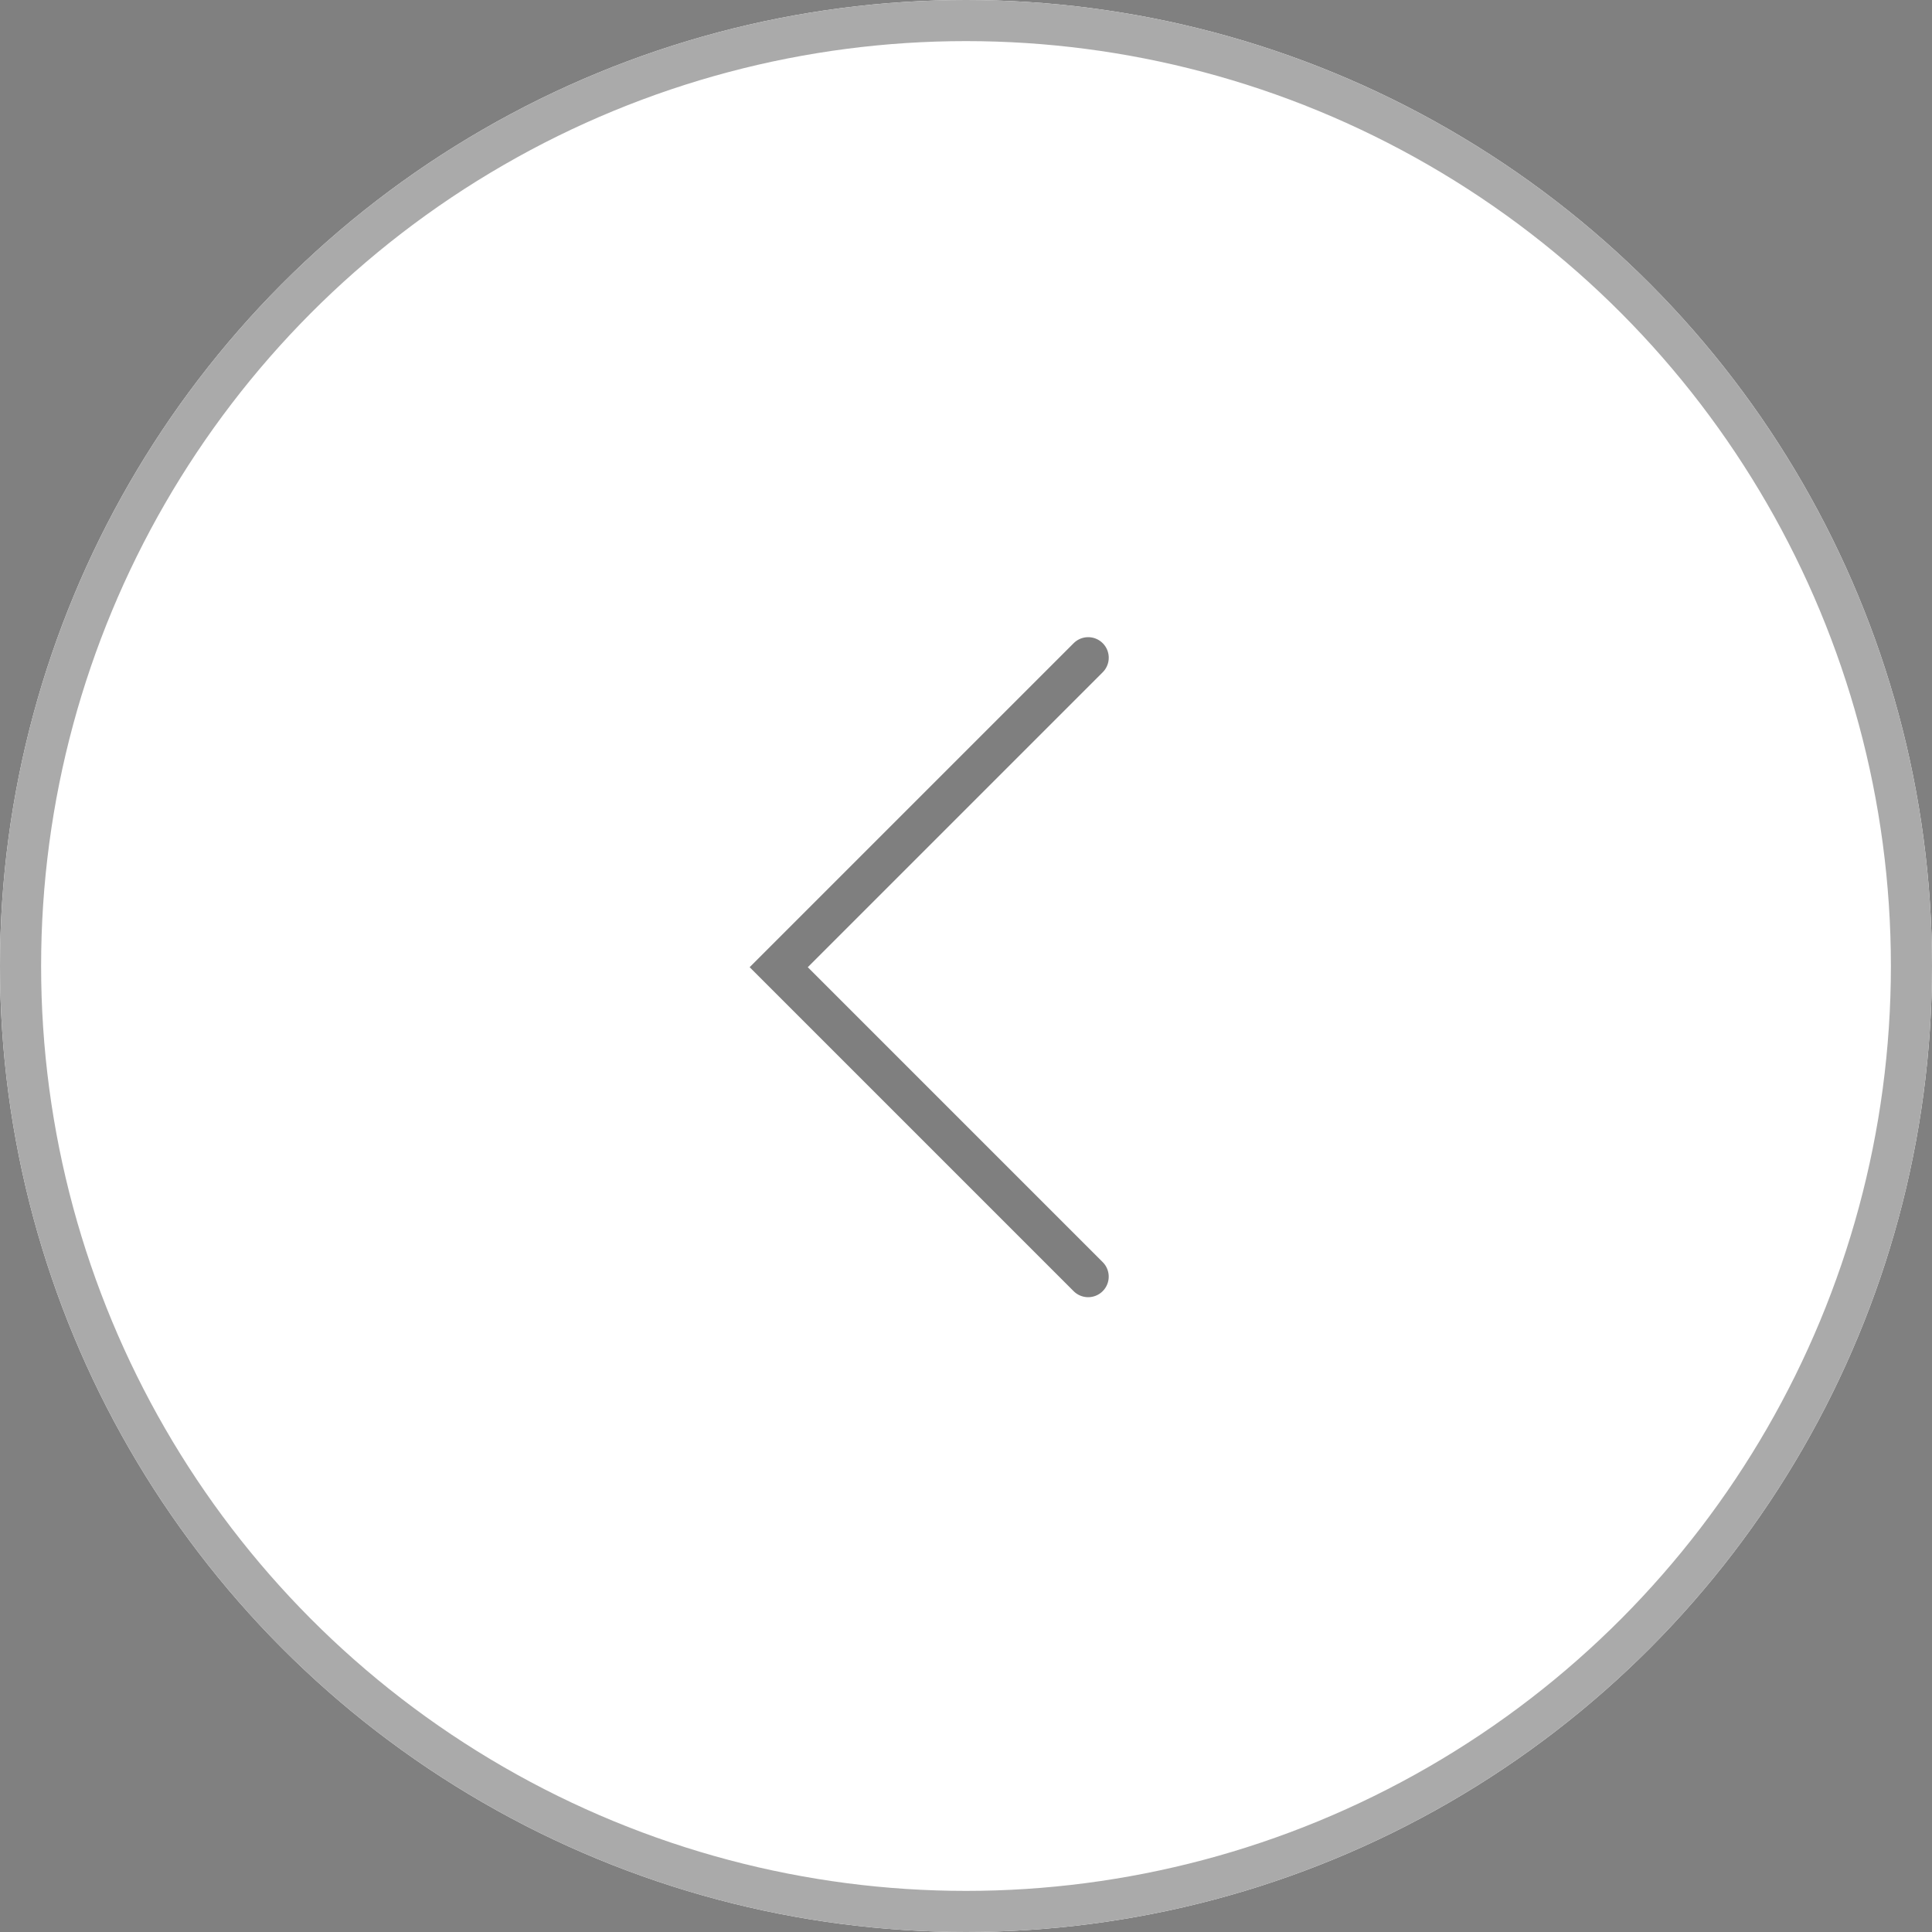 <svg data-name="그룹 1483" xmlns="http://www.w3.org/2000/svg" width="47" height="47" viewBox="0 0 47 47">
    <rect x="0" y="0" width="47" height="47" fill="#808080" stroke="none"/>
    <g data-name="타원 8" style="fill:#fff;stroke:#aaa">
        <circle cx="23.5" cy="23.5" r="23.5" style="stroke:none"/>
        <circle cx="23.5" cy="23.5" r="23" style="fill:none"/>
    </g>
    <g data-name="그룹 84" style="opacity:.5">
        <path data-name="패스 182" d="M0 0h10.646v10.647" transform="rotate(-135 19.668 10.046)" style="stroke:#000;stroke-linecap:round;fill:none"/>
    </g>
</svg>
